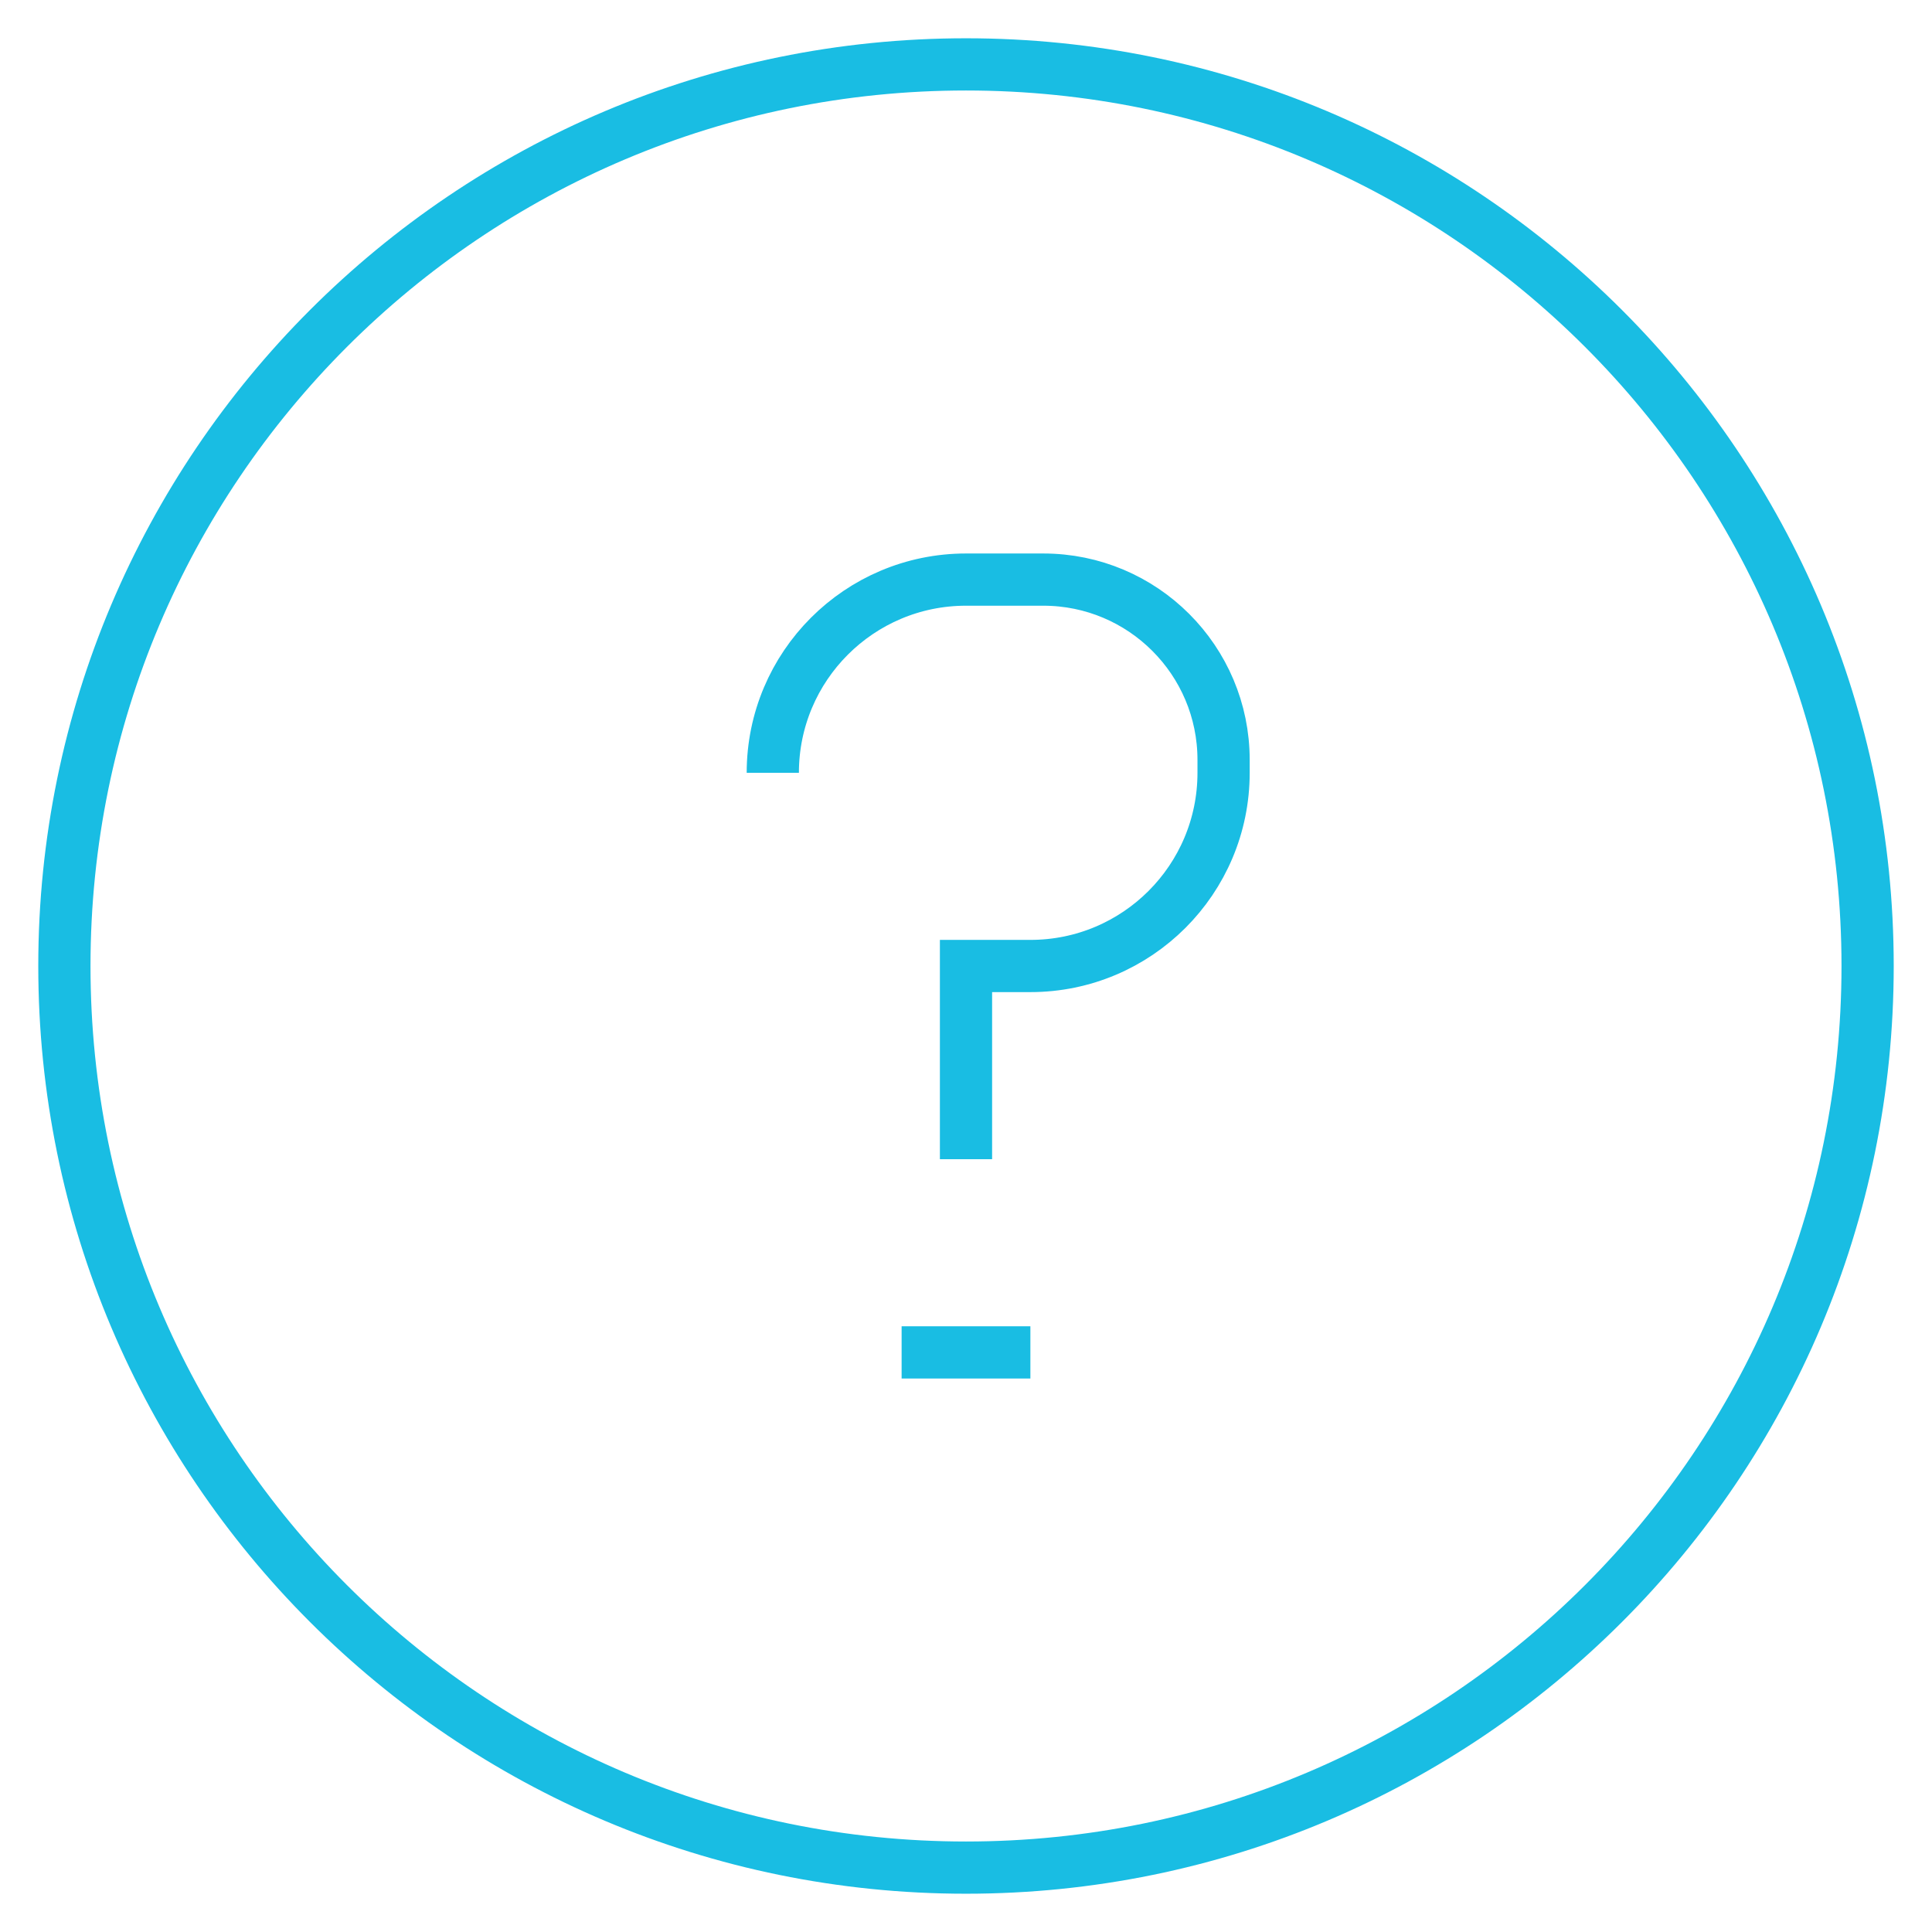 <?xml version="1.0" encoding="UTF-8"?>
<svg xmlns="http://www.w3.org/2000/svg" width="37" height="37" viewBox="0 0 37 37" fill="none">
  <path d="M18.5 22.2V18.5H19.733C21.777 18.5 23.433 16.843 23.433 14.8V14.553C23.433 12.646 21.887 11.1 19.98 11.1H18.5C16.457 11.1 14.8 12.757 14.8 14.8M17.267 25.9H19.733M18.5 35.767C8.964 35.767 1.233 28.036 1.233 18.5C1.233 8.964 8.964 1.233 18.5 1.233C28.036 1.233 35.767 8.964 35.767 18.5C35.767 28.036 28.036 35.767 18.5 35.767Z" stroke="#19BDE3"></path>
</svg>
